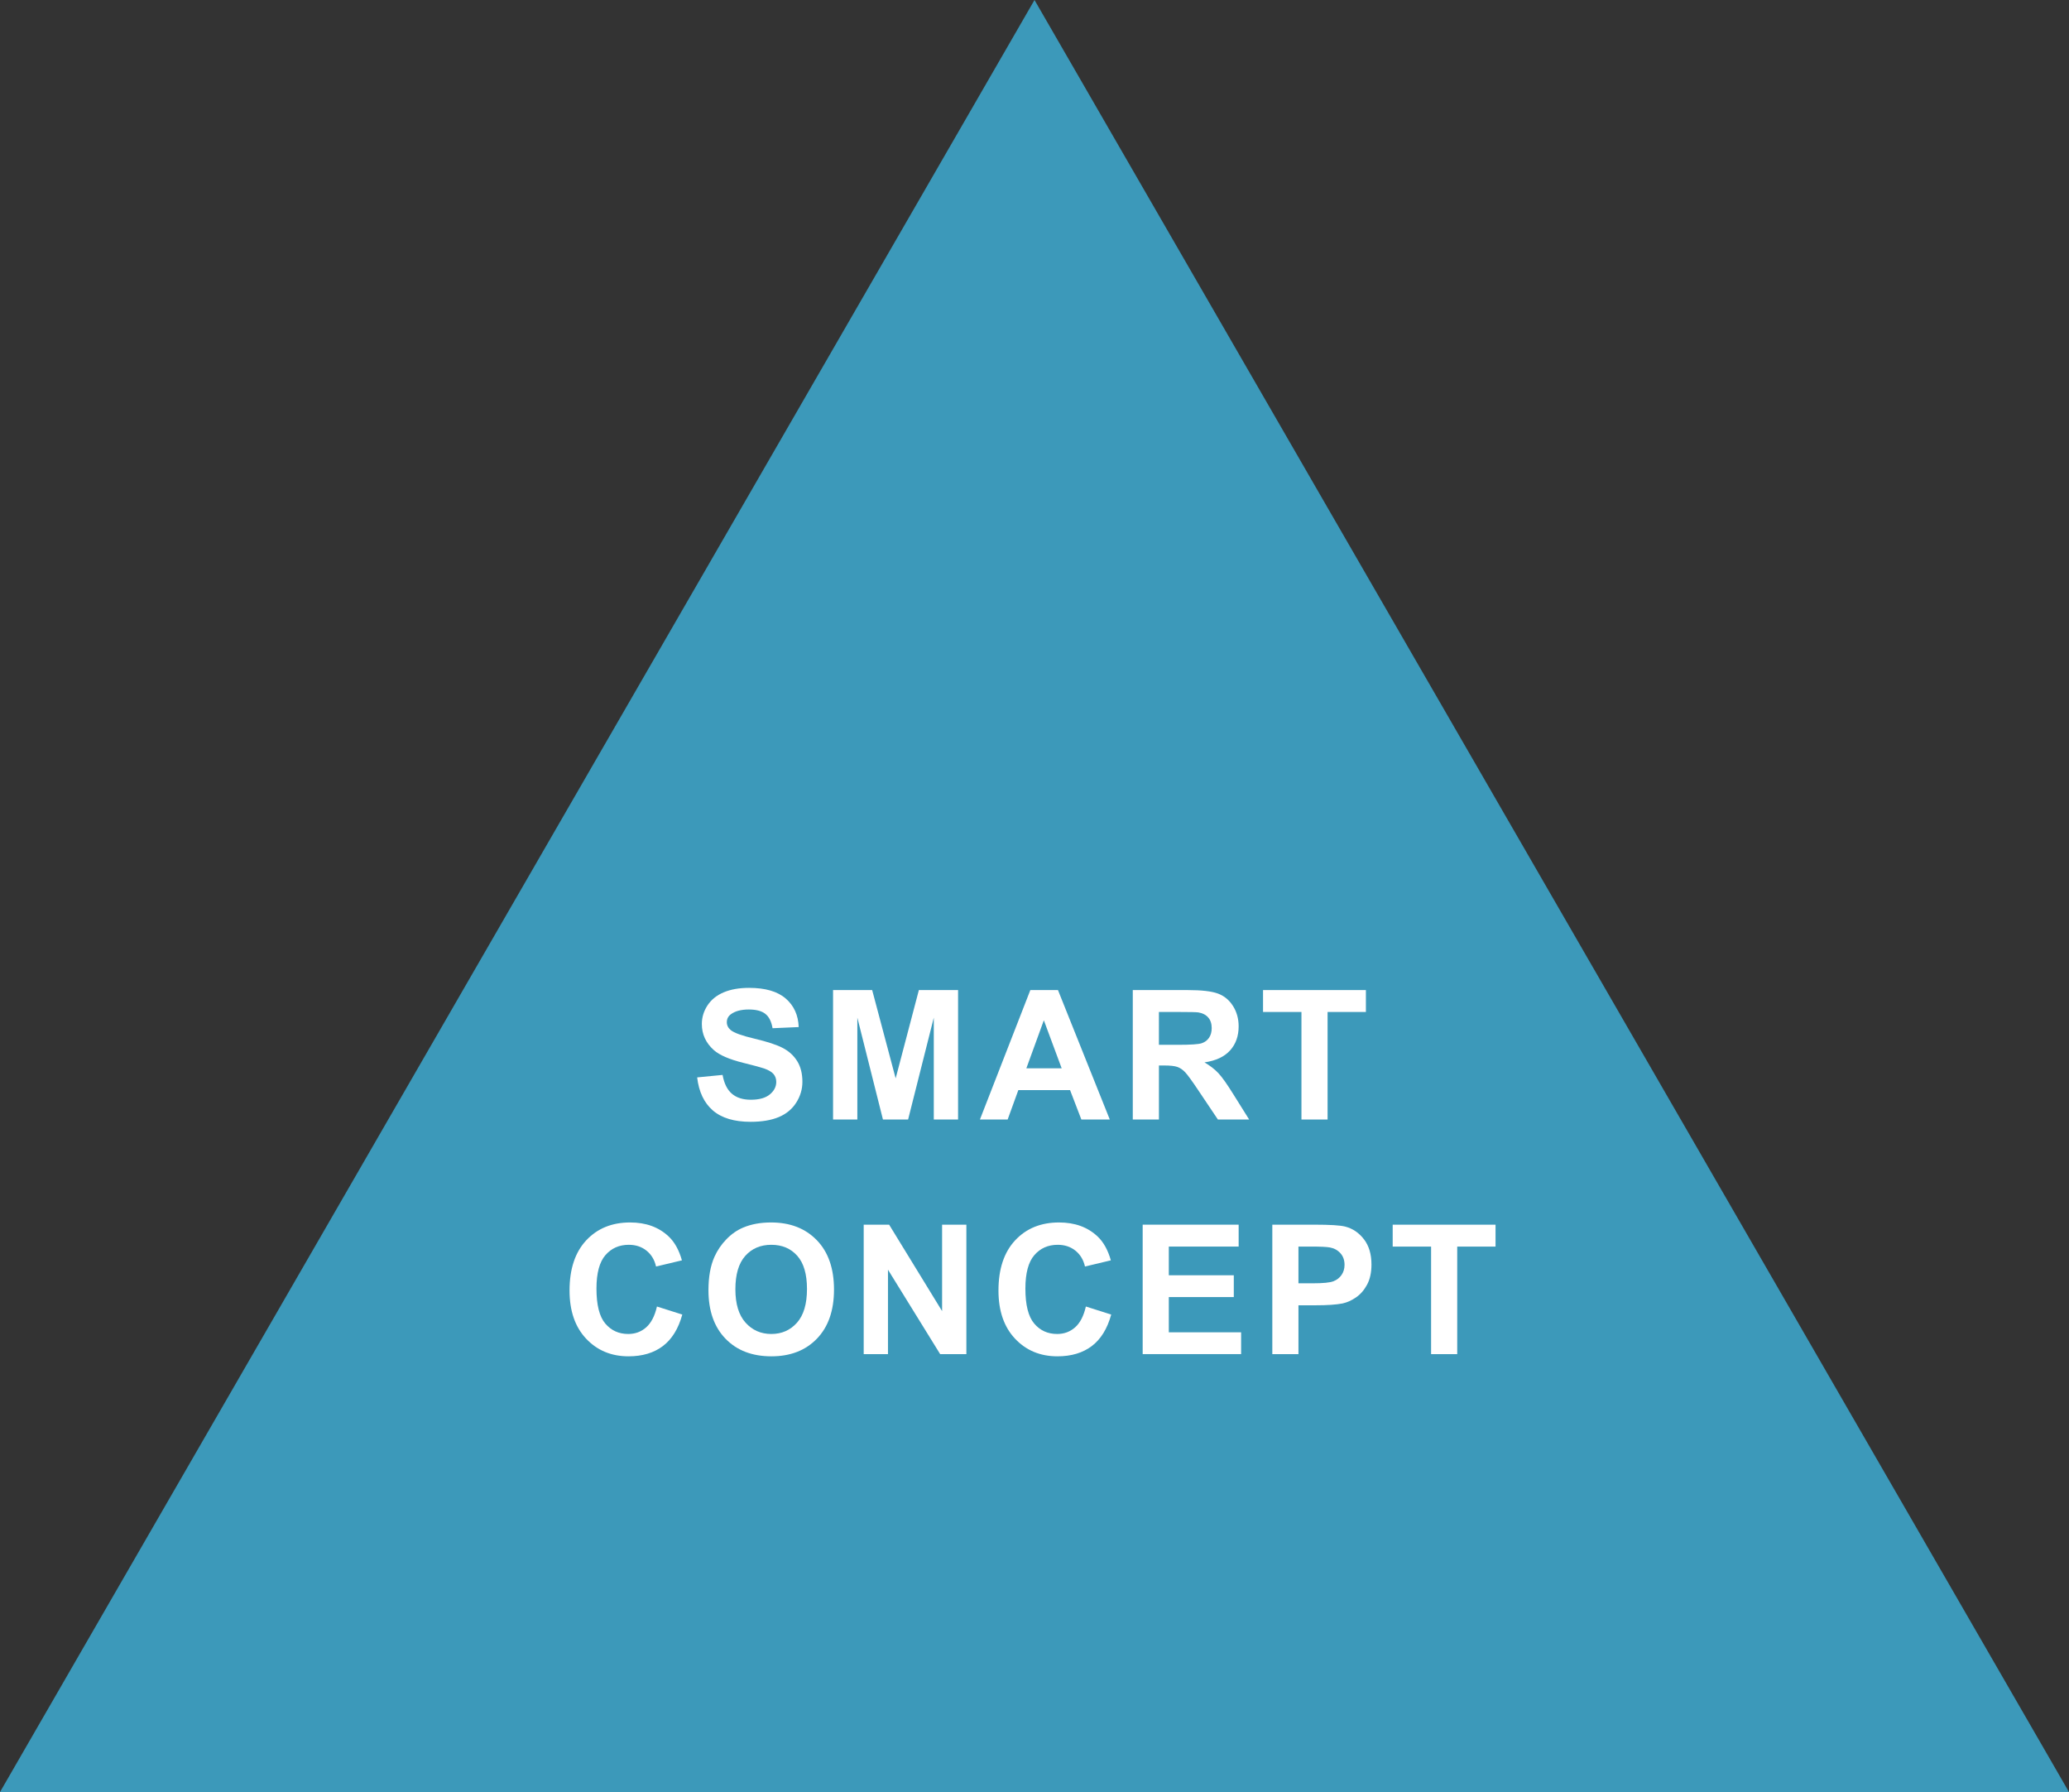 <?xml version="1.0" encoding="utf-8"?>
<!-- Generator: Adobe Illustrator 16.0.3, SVG Export Plug-In . SVG Version: 6.00 Build 0)  -->
<!DOCTYPE svg PUBLIC "-//W3C//DTD SVG 1.1//EN" "http://www.w3.org/Graphics/SVG/1.1/DTD/svg11.dtd">
<svg version="1.1" id="レイヤー_1" xmlns="http://www.w3.org/2000/svg" xmlns:xlink="http://www.w3.org/1999/xlink" x="0px"
	 y="0px" width="418px" height="362px" viewBox="0 0 418 362" enable-background="new 0 0 418 362" xml:space="preserve">
<rect x="0" y="0" width="418" height="362" fill="#333333" stroke="none"/>
<polygon fill="#3C99BA" points="0,362 209,0 418,362 "/>
<g>
	<path fill="#FFFFFF" d="M140.846,217.637l5.137-0.5c0.309,1.725,0.936,2.991,1.882,3.8c0.945,0.809,2.22,1.213,3.826,1.213
		c1.7,0,2.981-0.359,3.844-1.079s1.293-1.561,1.293-2.524c0-0.618-0.182-1.145-0.544-1.578c-0.363-0.435-0.996-0.812-1.899-1.133
		c-0.619-0.214-2.027-0.595-4.227-1.142c-2.831-0.701-4.816-1.563-5.958-2.586c-1.605-1.438-2.408-3.192-2.408-5.262
		c0-1.332,0.377-2.577,1.133-3.737c0.755-1.159,1.843-2.042,3.264-2.648c1.421-0.606,3.136-0.909,5.146-0.909
		c3.282,0,5.752,0.719,7.411,2.158c1.659,1.438,2.53,3.359,2.613,5.761l-5.28,0.232c-0.226-1.344-0.71-2.311-1.454-2.898
		c-0.743-0.589-1.858-0.884-3.344-0.884c-1.534,0-2.735,0.315-3.603,0.945c-0.559,0.405-0.838,0.945-0.838,1.624
		c0,0.618,0.261,1.147,0.785,1.587c0.666,0.56,2.283,1.142,4.852,1.748c2.569,0.606,4.468,1.233,5.699,1.882
		c1.23,0.648,2.194,1.534,2.889,2.657c0.696,1.124,1.043,2.513,1.043,4.165c0,1.498-0.416,2.901-1.249,4.209
		c-0.833,1.309-2.01,2.28-3.532,2.917c-1.522,0.636-3.418,0.954-5.69,0.954c-3.306,0-5.844-0.764-7.616-2.292
		S141.191,220.562,140.846,217.637z"/>
	<path fill="#FFFFFF" d="M168.304,226.145v-26.148h7.901l4.745,17.837l4.691-17.837h7.92v26.148h-4.906v-20.583l-5.189,20.583
		h-5.083l-5.173-20.583v20.583H168.304z"/>
	<path fill="#FFFFFF" d="M224.211,226.145h-5.743l-2.283-5.939h-10.452l-2.158,5.939h-5.601l10.185-26.148h5.583L224.211,226.145z
		 M214.49,215.799l-3.603-9.702l-3.532,9.702H214.49z"/>
	<path fill="#FFFFFF" d="M228.856,226.145v-26.148h11.112c2.794,0,4.824,0.235,6.091,0.705s2.28,1.305,3.041,2.506
		s1.142,2.574,1.142,4.12c0,1.962-0.577,3.582-1.73,4.86s-2.877,2.084-5.172,2.417c1.142,0.666,2.083,1.397,2.827,2.193
		c0.742,0.797,1.744,2.212,3.005,4.245l3.193,5.102h-6.314l-3.817-5.689c-1.355-2.034-2.283-3.315-2.782-3.844
		c-0.499-0.529-1.028-0.893-1.588-1.089c-0.559-0.196-1.444-0.294-2.657-0.294h-1.07v10.916H228.856z M234.136,211.055h3.906
		c2.533,0,4.114-0.106,4.744-0.32c0.631-0.215,1.124-0.583,1.48-1.106c0.357-0.523,0.535-1.177,0.535-1.962
		c0-0.88-0.234-1.59-0.704-2.132c-0.47-0.541-1.133-0.883-1.989-1.025c-0.428-0.06-1.712-0.089-3.853-0.089h-4.12V211.055z"/>
	<path fill="#FFFFFF" d="M262.932,226.145V204.42h-7.759v-4.424h20.779v4.424h-7.741v21.725H262.932z"/>
	<path fill="#FFFFFF" d="M132.724,263.92l5.119,1.623c-0.785,2.854-2.09,4.974-3.915,6.359c-1.825,1.385-4.141,2.078-6.947,2.078
		c-3.472,0-6.326-1.187-8.562-3.559c-2.236-2.372-3.354-5.615-3.354-9.73c0-4.352,1.124-7.731,3.371-10.14
		c2.248-2.408,5.202-3.612,8.865-3.612c3.198,0,5.797,0.945,7.794,2.836c1.189,1.118,2.081,2.724,2.675,4.816l-5.226,1.248
		c-0.309-1.355-0.954-2.426-1.935-3.21c-0.981-0.785-2.173-1.178-3.576-1.178c-1.938,0-3.511,0.696-4.718,2.087
		c-1.207,1.392-1.811,3.646-1.811,6.761c0,3.306,0.594,5.66,1.784,7.063c1.189,1.403,2.735,2.105,4.637,2.105
		c1.403,0,2.61-0.446,3.621-1.338S132.284,265.835,132.724,263.92z"/>
	<path fill="#FFFFFF" d="M143.13,260.62c0-2.663,0.398-4.898,1.195-6.706c0.594-1.332,1.406-2.526,2.435-3.585
		c1.028-1.059,2.155-1.844,3.38-2.354c1.629-0.689,3.508-1.035,5.636-1.035c3.853,0,6.936,1.195,9.249,3.586
		c2.313,2.39,3.469,5.714,3.469,9.97c0,4.222-1.147,7.524-3.442,9.909c-2.295,2.384-5.363,3.576-9.204,3.576
		c-3.889,0-6.98-1.187-9.275-3.559S143.13,264.782,143.13,260.62z M148.57,260.442c0,2.961,0.684,5.205,2.051,6.733
		c1.368,1.527,3.104,2.292,5.208,2.292c2.105,0,3.832-0.759,5.182-2.274c1.35-1.517,2.024-3.79,2.024-6.822
		c0-2.997-0.657-5.232-1.971-6.707s-3.059-2.212-5.235-2.212s-3.93,0.747-5.262,2.239
		C149.236,255.184,148.57,257.434,148.57,260.442z"/>
	<path fill="#FFFFFF" d="M174.493,273.534v-26.148h5.137l10.702,17.462v-17.462h4.904v26.148h-5.297l-10.542-17.052v17.052H174.493z
		"/>
	<path fill="#FFFFFF" d="M219.378,263.92l5.119,1.623c-0.785,2.854-2.09,4.974-3.915,6.359c-1.826,1.385-4.142,2.078-6.947,2.078
		c-3.473,0-6.326-1.187-8.562-3.559c-2.235-2.372-3.353-5.615-3.353-9.73c0-4.352,1.123-7.731,3.371-10.14
		c2.247-2.408,5.202-3.612,8.864-3.612c3.199,0,5.797,0.945,7.795,2.836c1.188,1.118,2.081,2.724,2.676,4.816l-5.227,1.248
		c-0.31-1.355-0.954-2.426-1.936-3.21c-0.98-0.785-2.173-1.178-3.576-1.178c-1.938,0-3.511,0.696-4.717,2.087
		c-1.207,1.392-1.811,3.646-1.811,6.761c0,3.306,0.595,5.66,1.784,7.063c1.188,1.403,2.734,2.105,4.637,2.105
		c1.402,0,2.609-0.446,3.62-1.338S218.938,265.835,219.378,263.92z"/>
	<path fill="#FFFFFF" d="M230.854,273.534v-26.148h19.389v4.424h-14.108v5.797h13.128v4.405h-13.128v7.117h14.608v4.405H230.854z"/>
	<path fill="#FFFFFF" d="M257.046,273.534v-26.148h8.473c3.211,0,5.304,0.131,6.278,0.393c1.499,0.393,2.753,1.245,3.764,2.56
		c1.011,1.313,1.517,3.012,1.517,5.092c0,1.605-0.292,2.955-0.874,4.049c-0.583,1.095-1.323,1.953-2.221,2.578
		c-0.898,0.624-1.811,1.037-2.738,1.239c-1.261,0.25-3.086,0.375-5.476,0.375h-3.442v9.863H257.046z M262.326,251.81v7.42h2.89
		c2.08,0,3.472-0.137,4.174-0.41c0.701-0.273,1.251-0.702,1.649-1.284c0.398-0.583,0.598-1.261,0.598-2.034
		c0-0.951-0.279-1.735-0.838-2.354c-0.56-0.618-1.267-1.004-2.123-1.159c-0.631-0.118-1.896-0.178-3.799-0.178H262.326z"/>
	<path fill="#FFFFFF" d="M289.124,273.534V251.81h-7.759v-4.424h20.779v4.424h-7.741v21.725H289.124z"/>
</g>
<g>
</g>
<g>
</g>
<g>
</g>
<g>
</g>
<g>
</g>
<g>
</g>
<g>
</g>
<g>
</g>
<g>
</g>
<g>
</g>
<g>
</g>
<g>
</g>
<g>
</g>
<g>
</g>
<g>
</g>
</svg>
